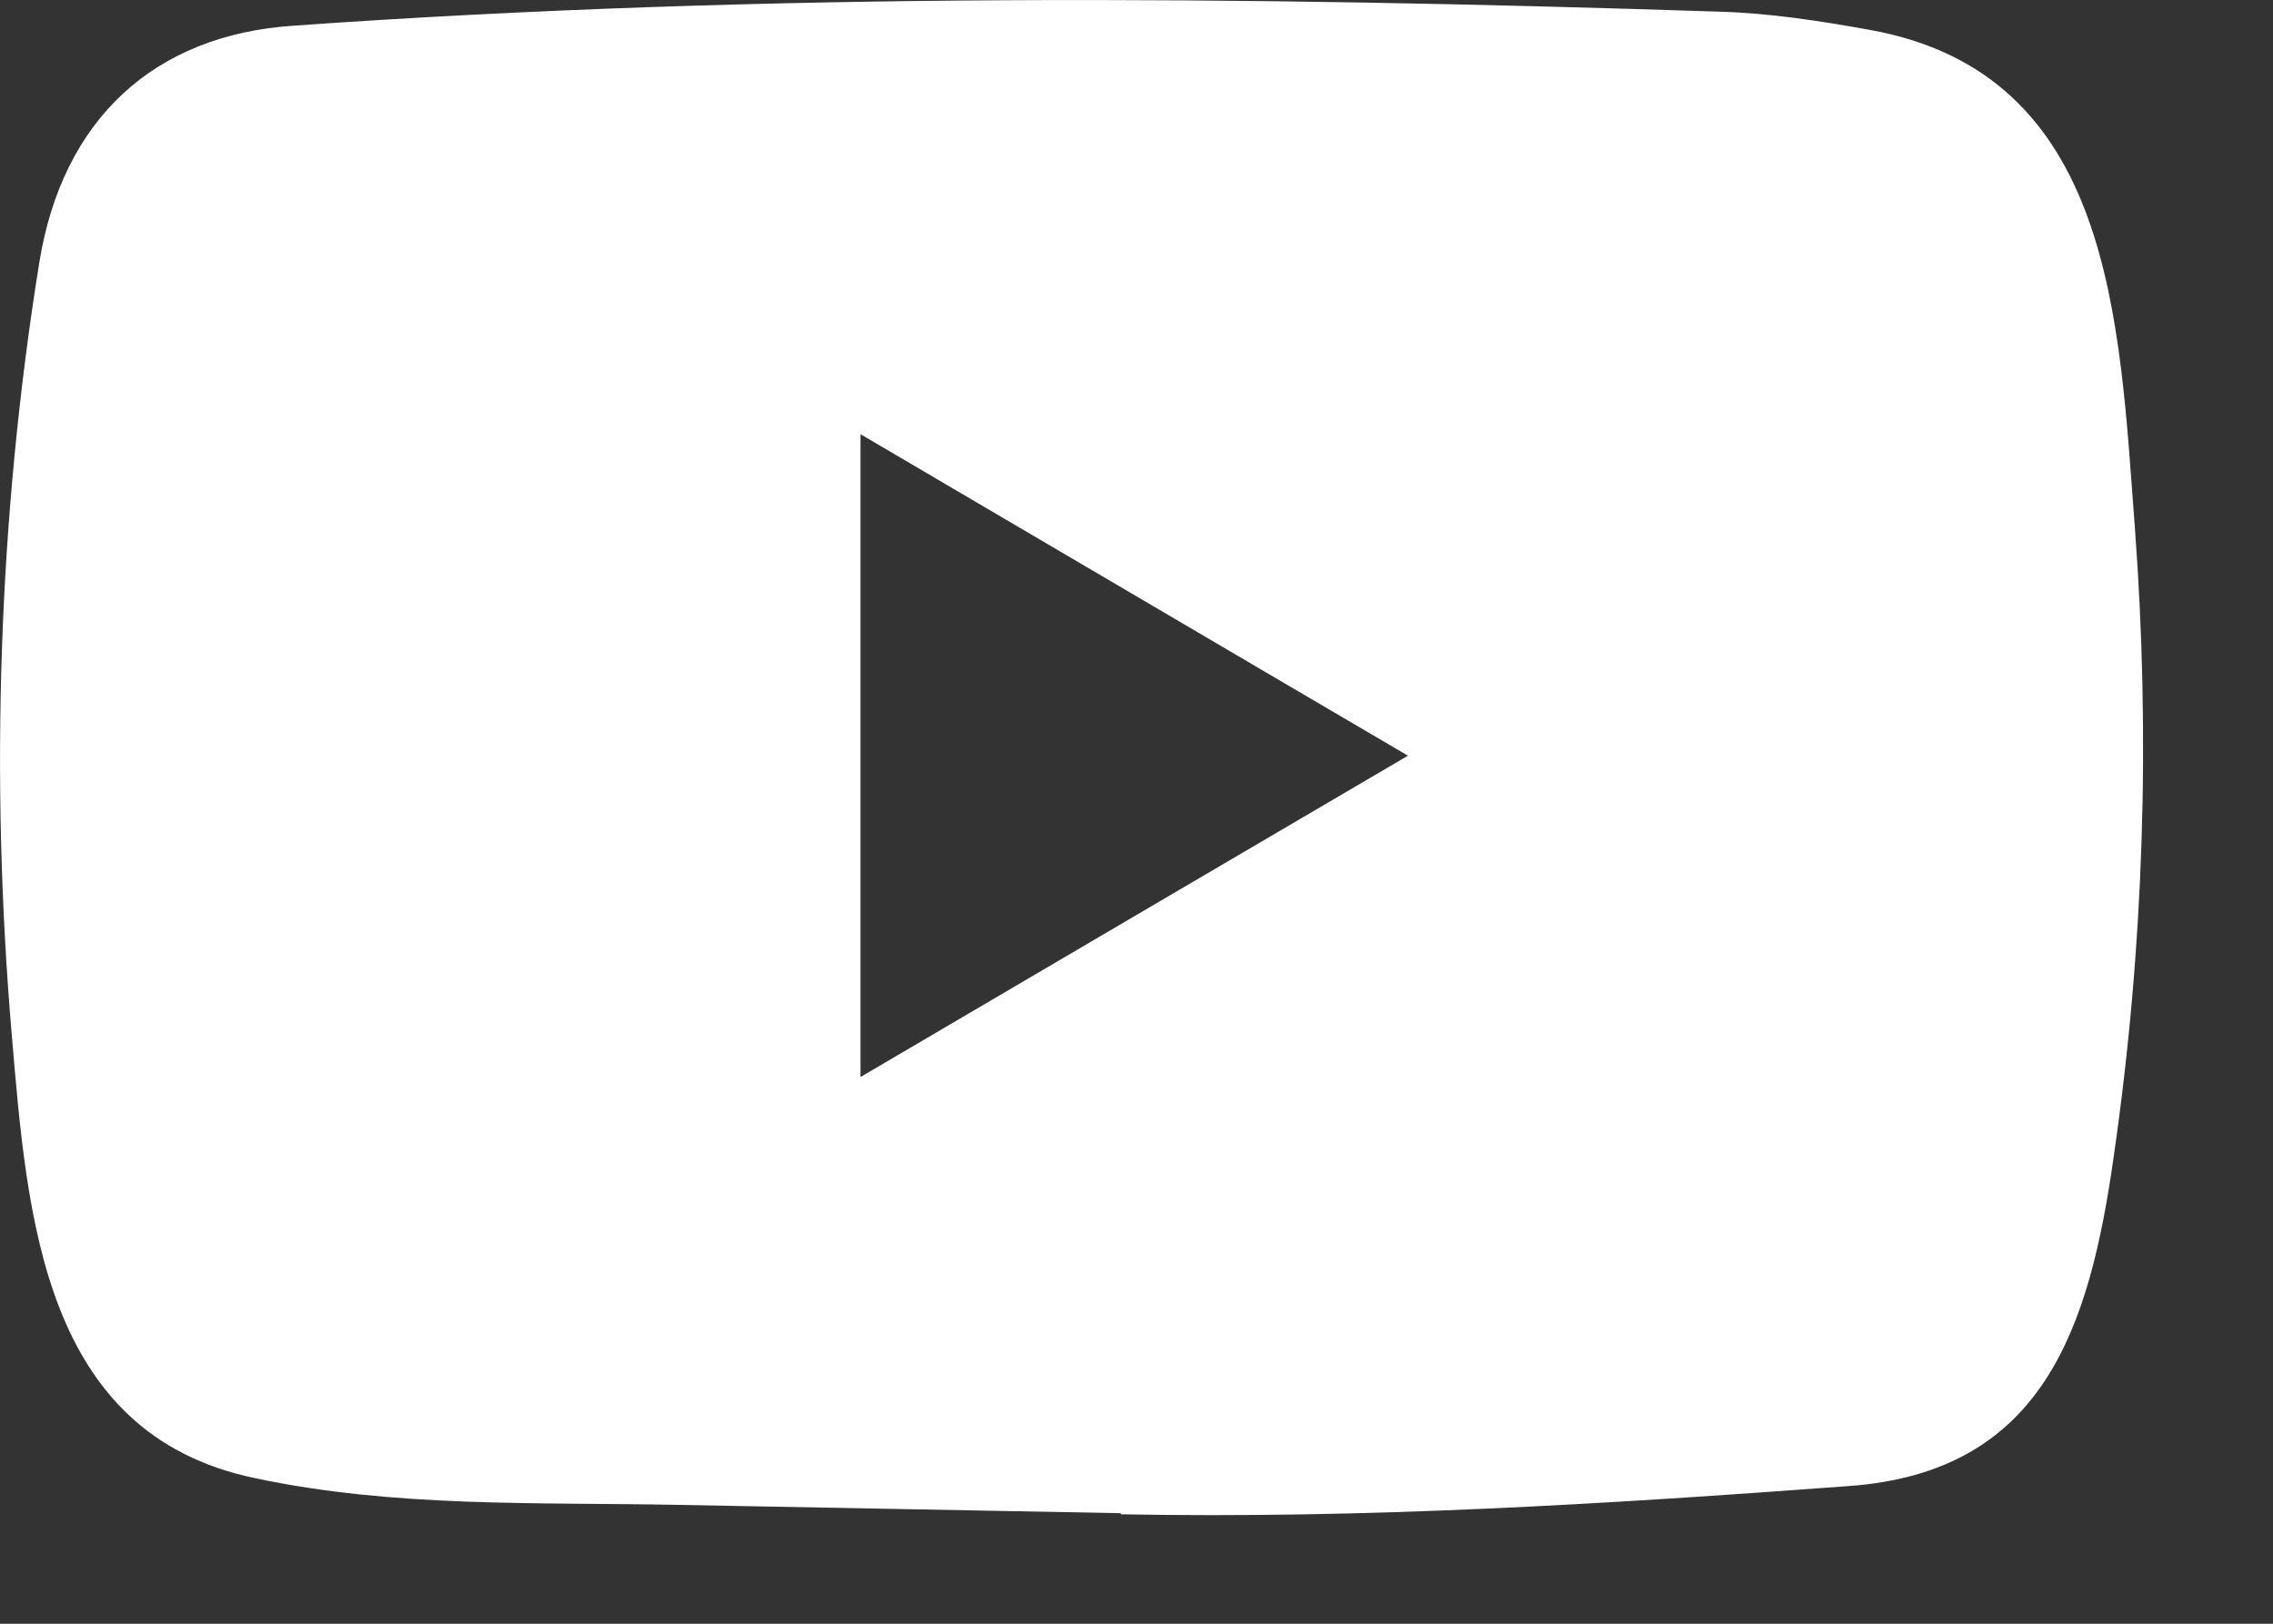 <svg width="14" height="10" viewBox="0 0 14 10" fill="none" xmlns="http://www.w3.org/2000/svg">
<rect x="0" y="0" width="14" height="10" fill="#333333" stroke="none"/>
<path d="M6.892 9.319L4.184 9.268C3.307 9.251 2.428 9.286 1.569 9.103C0.261 8.83 0.168 7.491 0.072 6.369C-0.062 4.79 -0.01 3.183 0.242 1.617C0.384 0.739 0.944 0.215 1.81 0.158C4.734 -0.049 7.677 -0.024 10.594 0.072C10.902 0.081 11.212 0.129 11.516 0.184C13.015 0.453 13.052 1.97 13.149 3.247C13.246 4.537 13.205 5.834 13.02 7.115C12.871 8.176 12.587 9.066 11.387 9.152C9.883 9.264 8.413 9.354 6.905 9.326C6.905 9.319 6.897 9.319 6.892 9.319ZM5.3 6.633C6.434 5.968 7.545 5.314 8.672 4.654C7.537 3.989 6.427 3.335 5.3 2.674V6.633Z" fill="white"/>
</svg>
